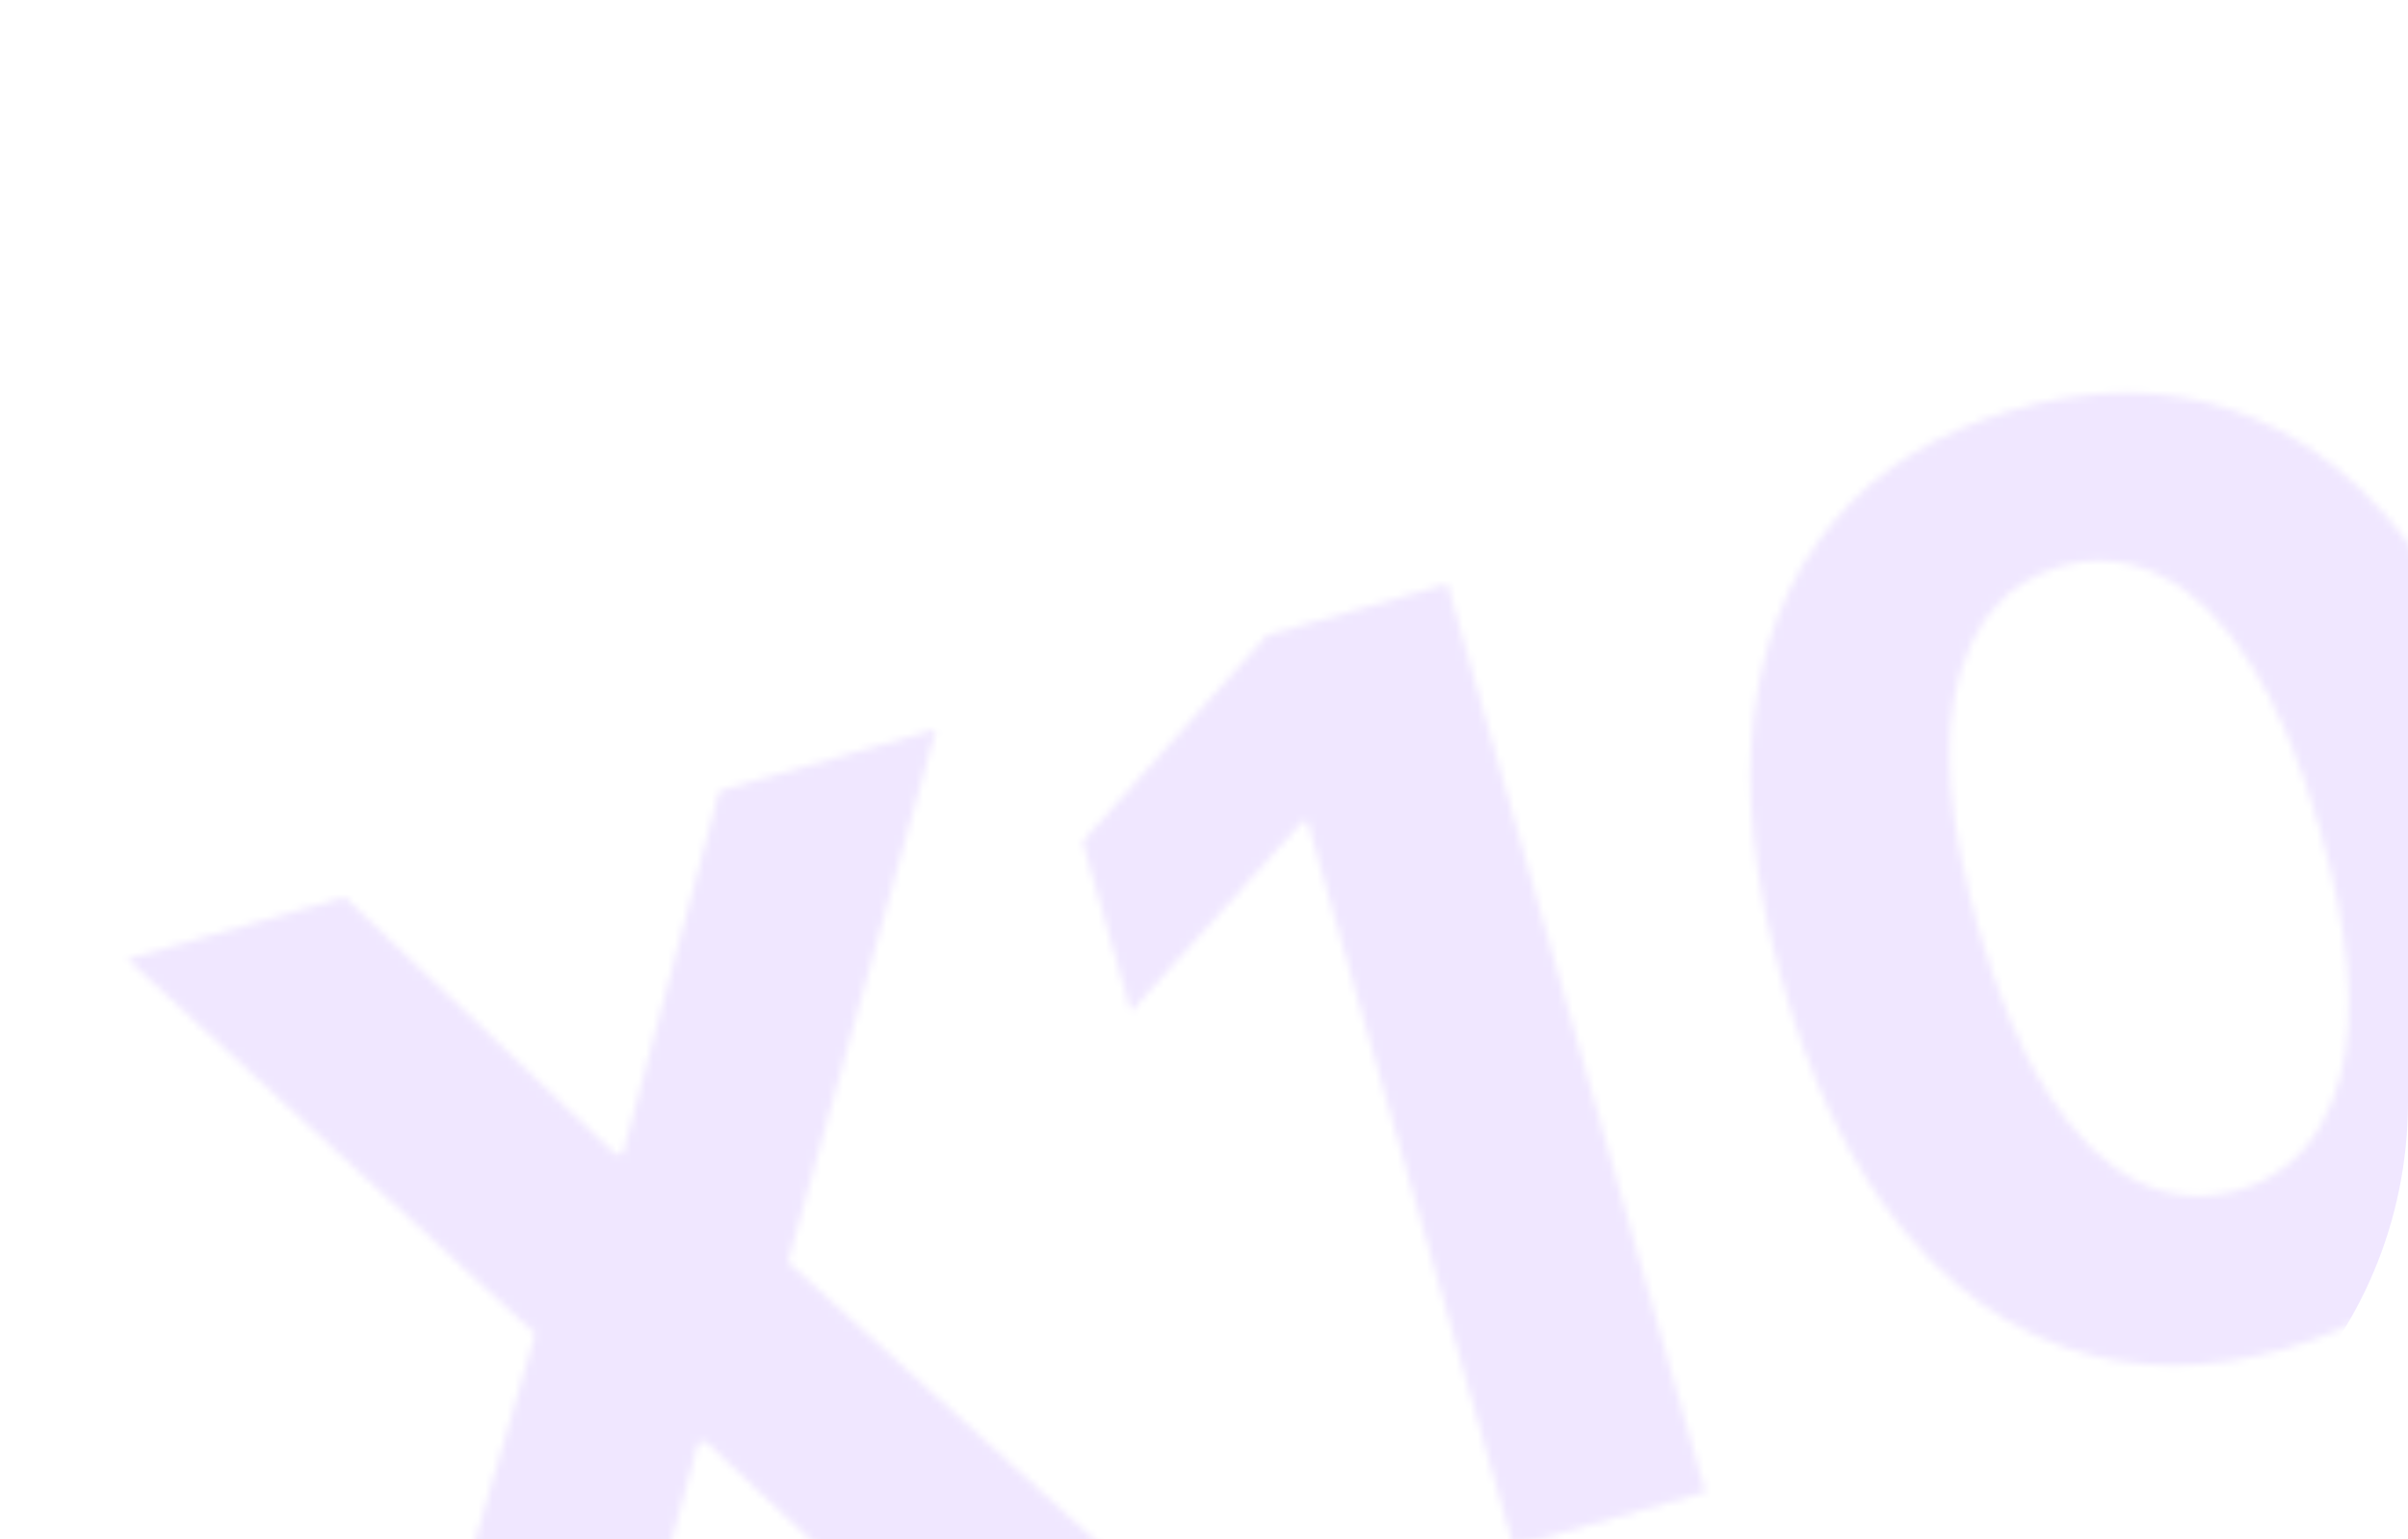 <?xml version="1.0" encoding="UTF-8"?> <svg xmlns="http://www.w3.org/2000/svg" width="330" height="211" viewBox="0 0 330 211" fill="none"> <g clip-path="url(#clip0_921_79)"> <mask id="mask0_921_79" style="mask-type:alpha" maskUnits="userSpaceOnUse" x="16" y="41" width="348" height="218"> <path opacity="0.2" d="M47.272 122.969L84.425 158.258L85.398 157.982L98.566 108.395L128.285 99.951L107.983 172.977L164.502 224.176L134.236 232.775L96.639 197.546L95.667 197.823L82.212 247.557L52.068 256.122L73.342 182.82L17.431 131.448L47.272 122.969ZM198.358 80.04L233.724 204.507L207.409 211.984L179.14 112.496L178.411 112.703L154.984 138.67L148.353 115.332L173.623 87.068L198.358 80.04ZM312.885 184.97C302.421 187.899 292.695 187.882 283.708 184.918C274.762 181.943 266.888 176.189 260.085 167.657C253.322 159.113 248.027 148.029 244.199 134.404C240.343 120.831 239.061 108.694 240.356 97.992C241.69 87.279 245.398 78.365 251.477 71.252C257.586 64.087 265.846 59.025 276.259 56.066C286.672 53.108 296.34 53.075 305.263 55.97C314.226 58.852 322.093 64.499 328.861 72.91C335.618 81.28 340.905 92.257 344.721 105.842C348.6 119.496 349.89 131.74 348.59 142.575C347.33 153.398 343.678 162.427 337.633 169.662C331.588 176.897 323.339 181.999 312.885 184.97ZM306.686 163.151C313.817 161.125 318.491 155.922 320.707 147.542C322.924 139.162 321.974 127.806 317.858 113.475C315.176 104.034 311.97 96.45 308.241 90.723C304.552 84.984 300.496 81.035 296.074 78.876C291.691 76.706 287.13 76.294 282.389 77.641C275.299 79.656 270.634 84.813 268.394 93.112C266.155 101.411 267.024 112.637 271.001 126.789C273.718 136.35 276.938 144.062 280.661 149.922C284.413 155.731 288.507 159.735 292.941 161.934C297.364 164.093 301.946 164.498 306.686 163.151Z" fill="black"></path> </mask> <g mask="url(#mask0_921_79)"> <rect x="-284" y="-221.999" width="614" height="433" rx="60" fill="#B489FF"></rect> </g> </g> <defs> <clipPath id="clip0_921_79"> <rect width="330" height="211" fill="white"></rect> </clipPath> </defs> </svg> 